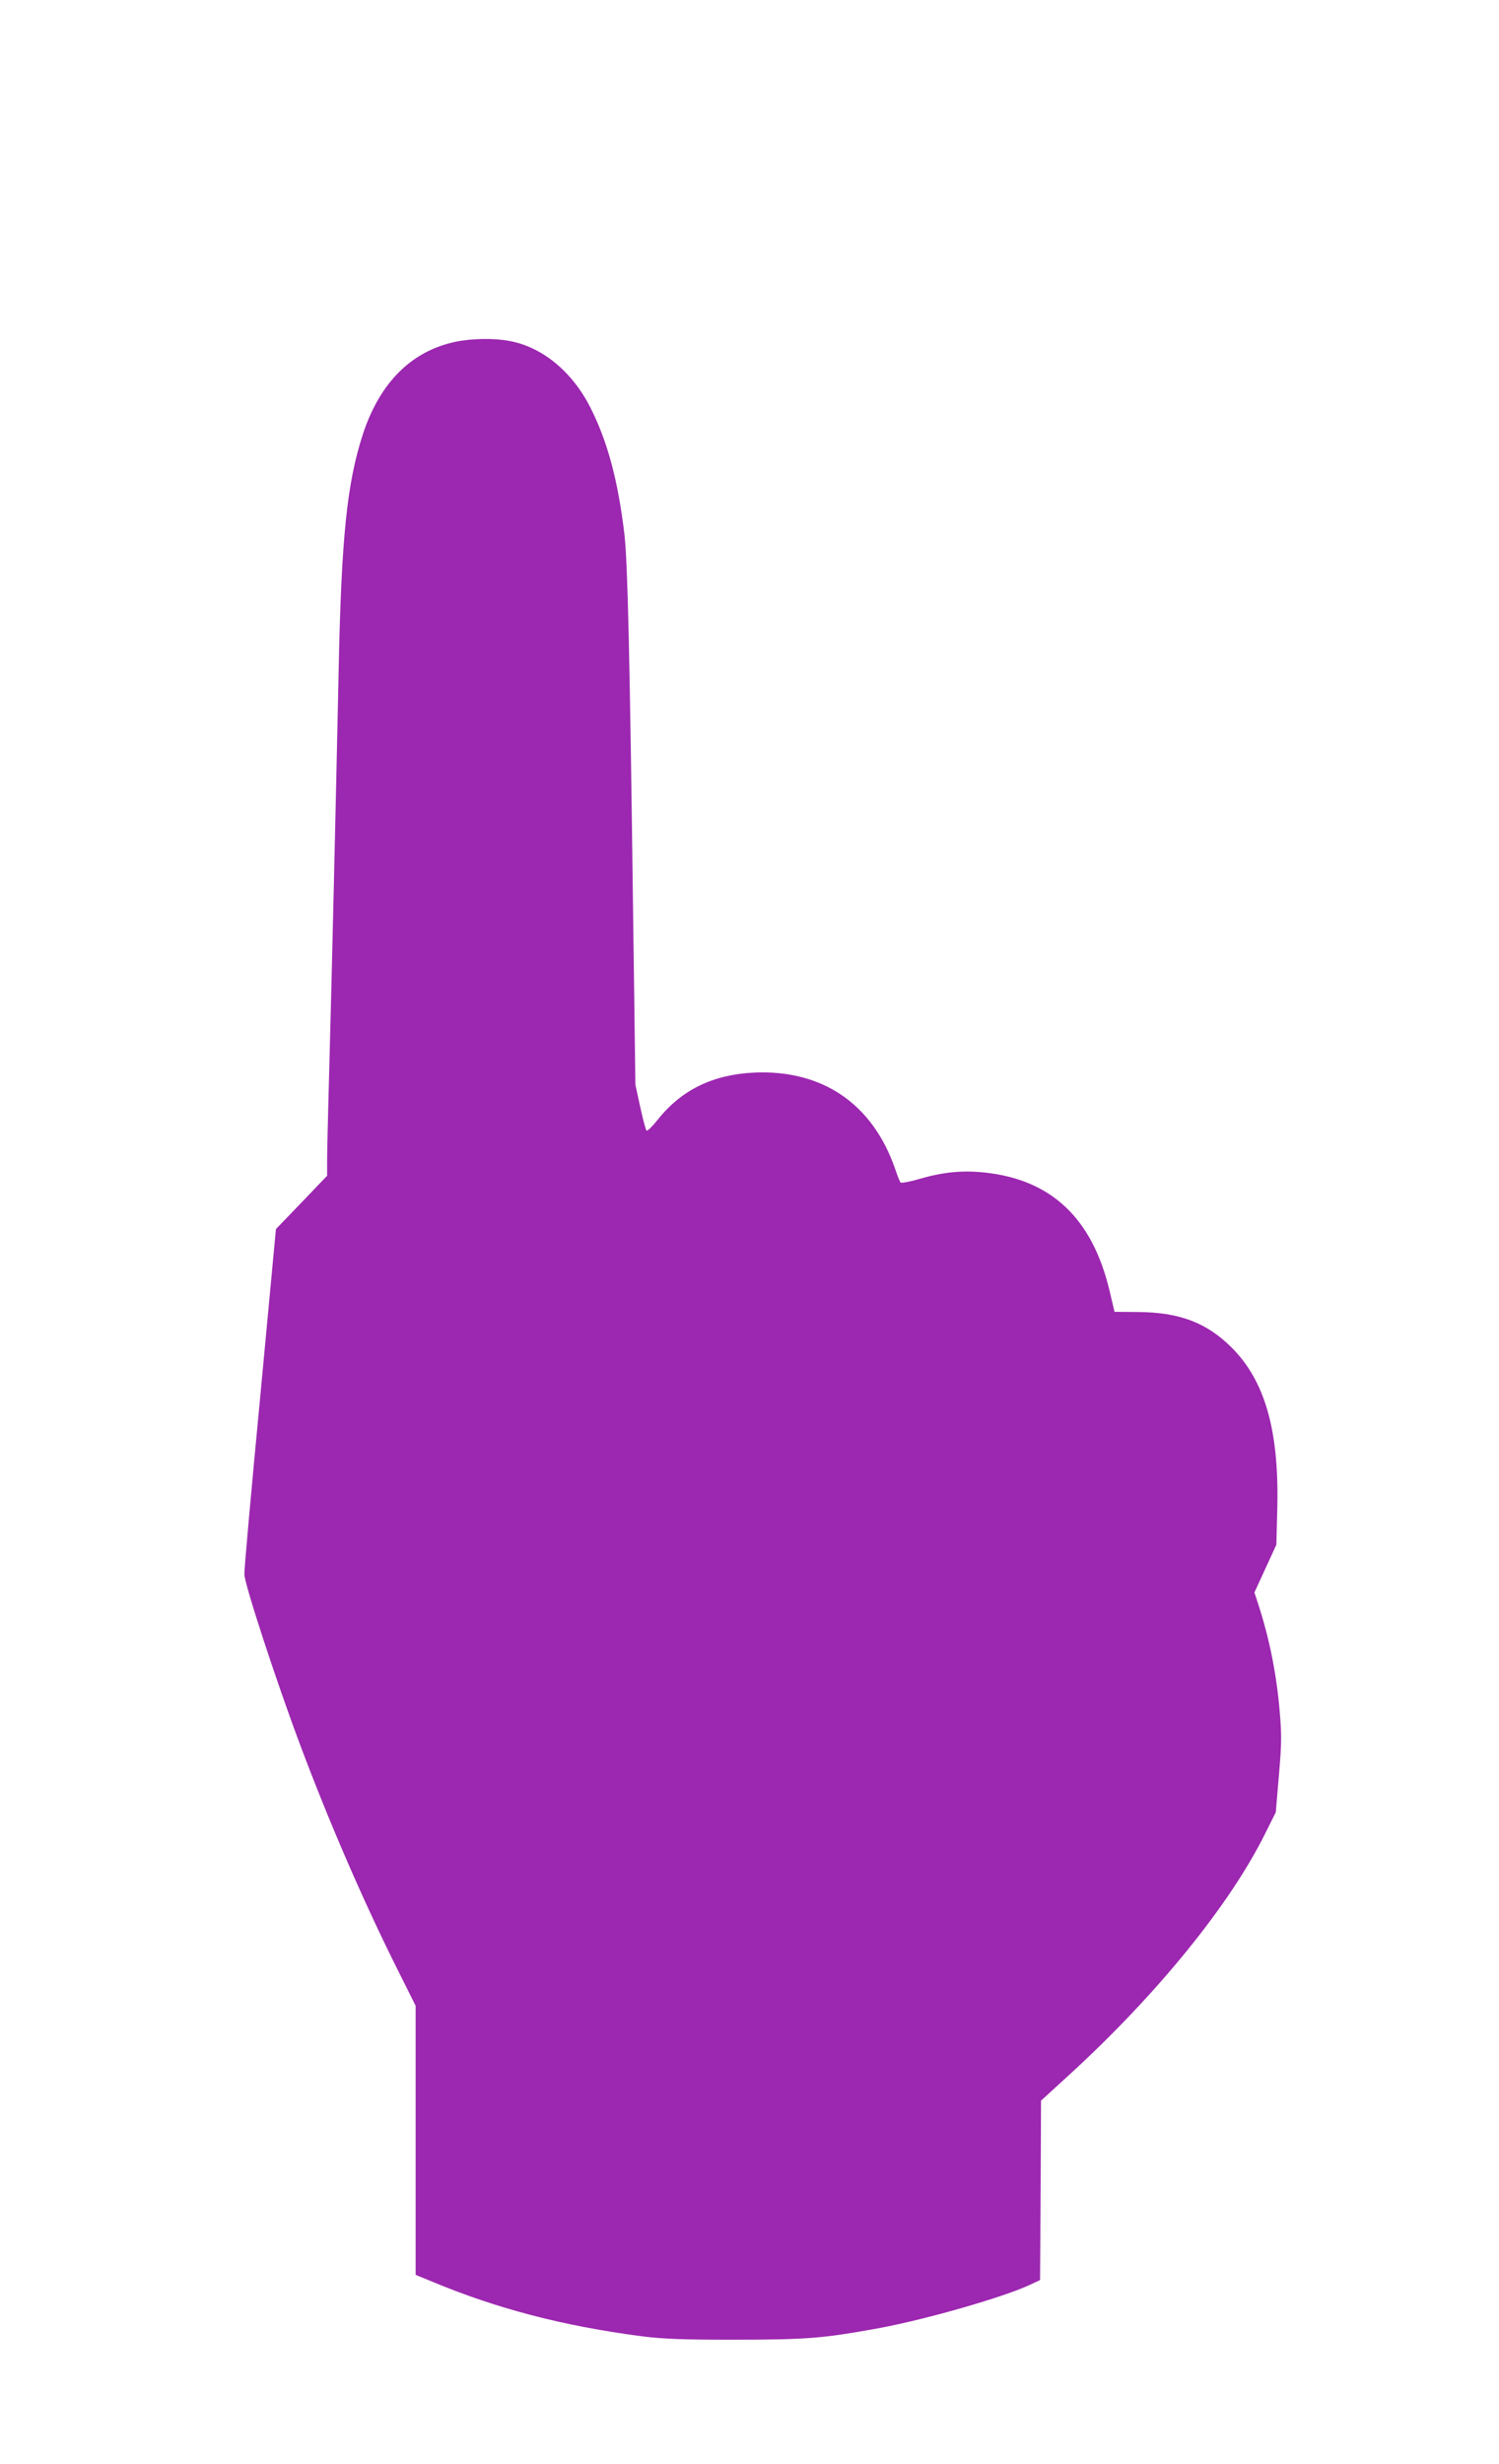 <?xml version="1.0" standalone="no"?>
<!DOCTYPE svg PUBLIC "-//W3C//DTD SVG 20010904//EN"
 "http://www.w3.org/TR/2001/REC-SVG-20010904/DTD/svg10.dtd">
<svg version="1.0" xmlns="http://www.w3.org/2000/svg"
 width="779pt" height="1280pt" viewBox="0 0 779 1280"
 preserveAspectRatio="xMidYMid meet">
<g transform="translate(0,1280) scale(0.1,-0.1)"
fill="#9c27b0" stroke="none">
<path d="M2365 11024 c-228 -49 -391 -212 -479 -479 -83 -255 -112 -538 -126
-1225 -13 -626 -38 -1689 -50 -2115 -5 -187 -10 -379 -10 -427 l0 -86 -133
-139 -133 -138 -82 -875 c-46 -481 -83 -894 -82 -918 0 -50 166 -557 290 -887
153 -408 329 -813 505 -1165 l95 -190 0 -699 0 -699 78 -32 c344 -144 686
-233 1097 -287 112 -14 209 -18 490 -18 373 1 450 7 742 60 248 46 656 163
791 228 l47 22 3 466 2 466 141 129 c460 420 841 889 1024 1259 l55 110 16
189 c14 159 15 211 5 328 -16 196 -53 382 -112 564 l-20 61 57 124 57 124 5
195 c9 399 -64 657 -238 830 -129 129 -272 183 -487 184 l-121 1 -26 110 c-90
377 -303 578 -652 614 -115 12 -215 2 -341 -35 -47 -14 -89 -21 -93 -17 -4 4
-17 37 -29 73 -117 336 -377 513 -730 498 -215 -10 -379 -89 -503 -245 -28
-35 -54 -61 -58 -56 -5 4 -19 60 -33 123 l-25 115 -12 900 c-17 1331 -28 1811
-45 1959 -33 279 -88 485 -178 661 -95 186 -250 313 -421 344 -80 15 -196 13
-281 -5z"/>
</g>
</svg>
